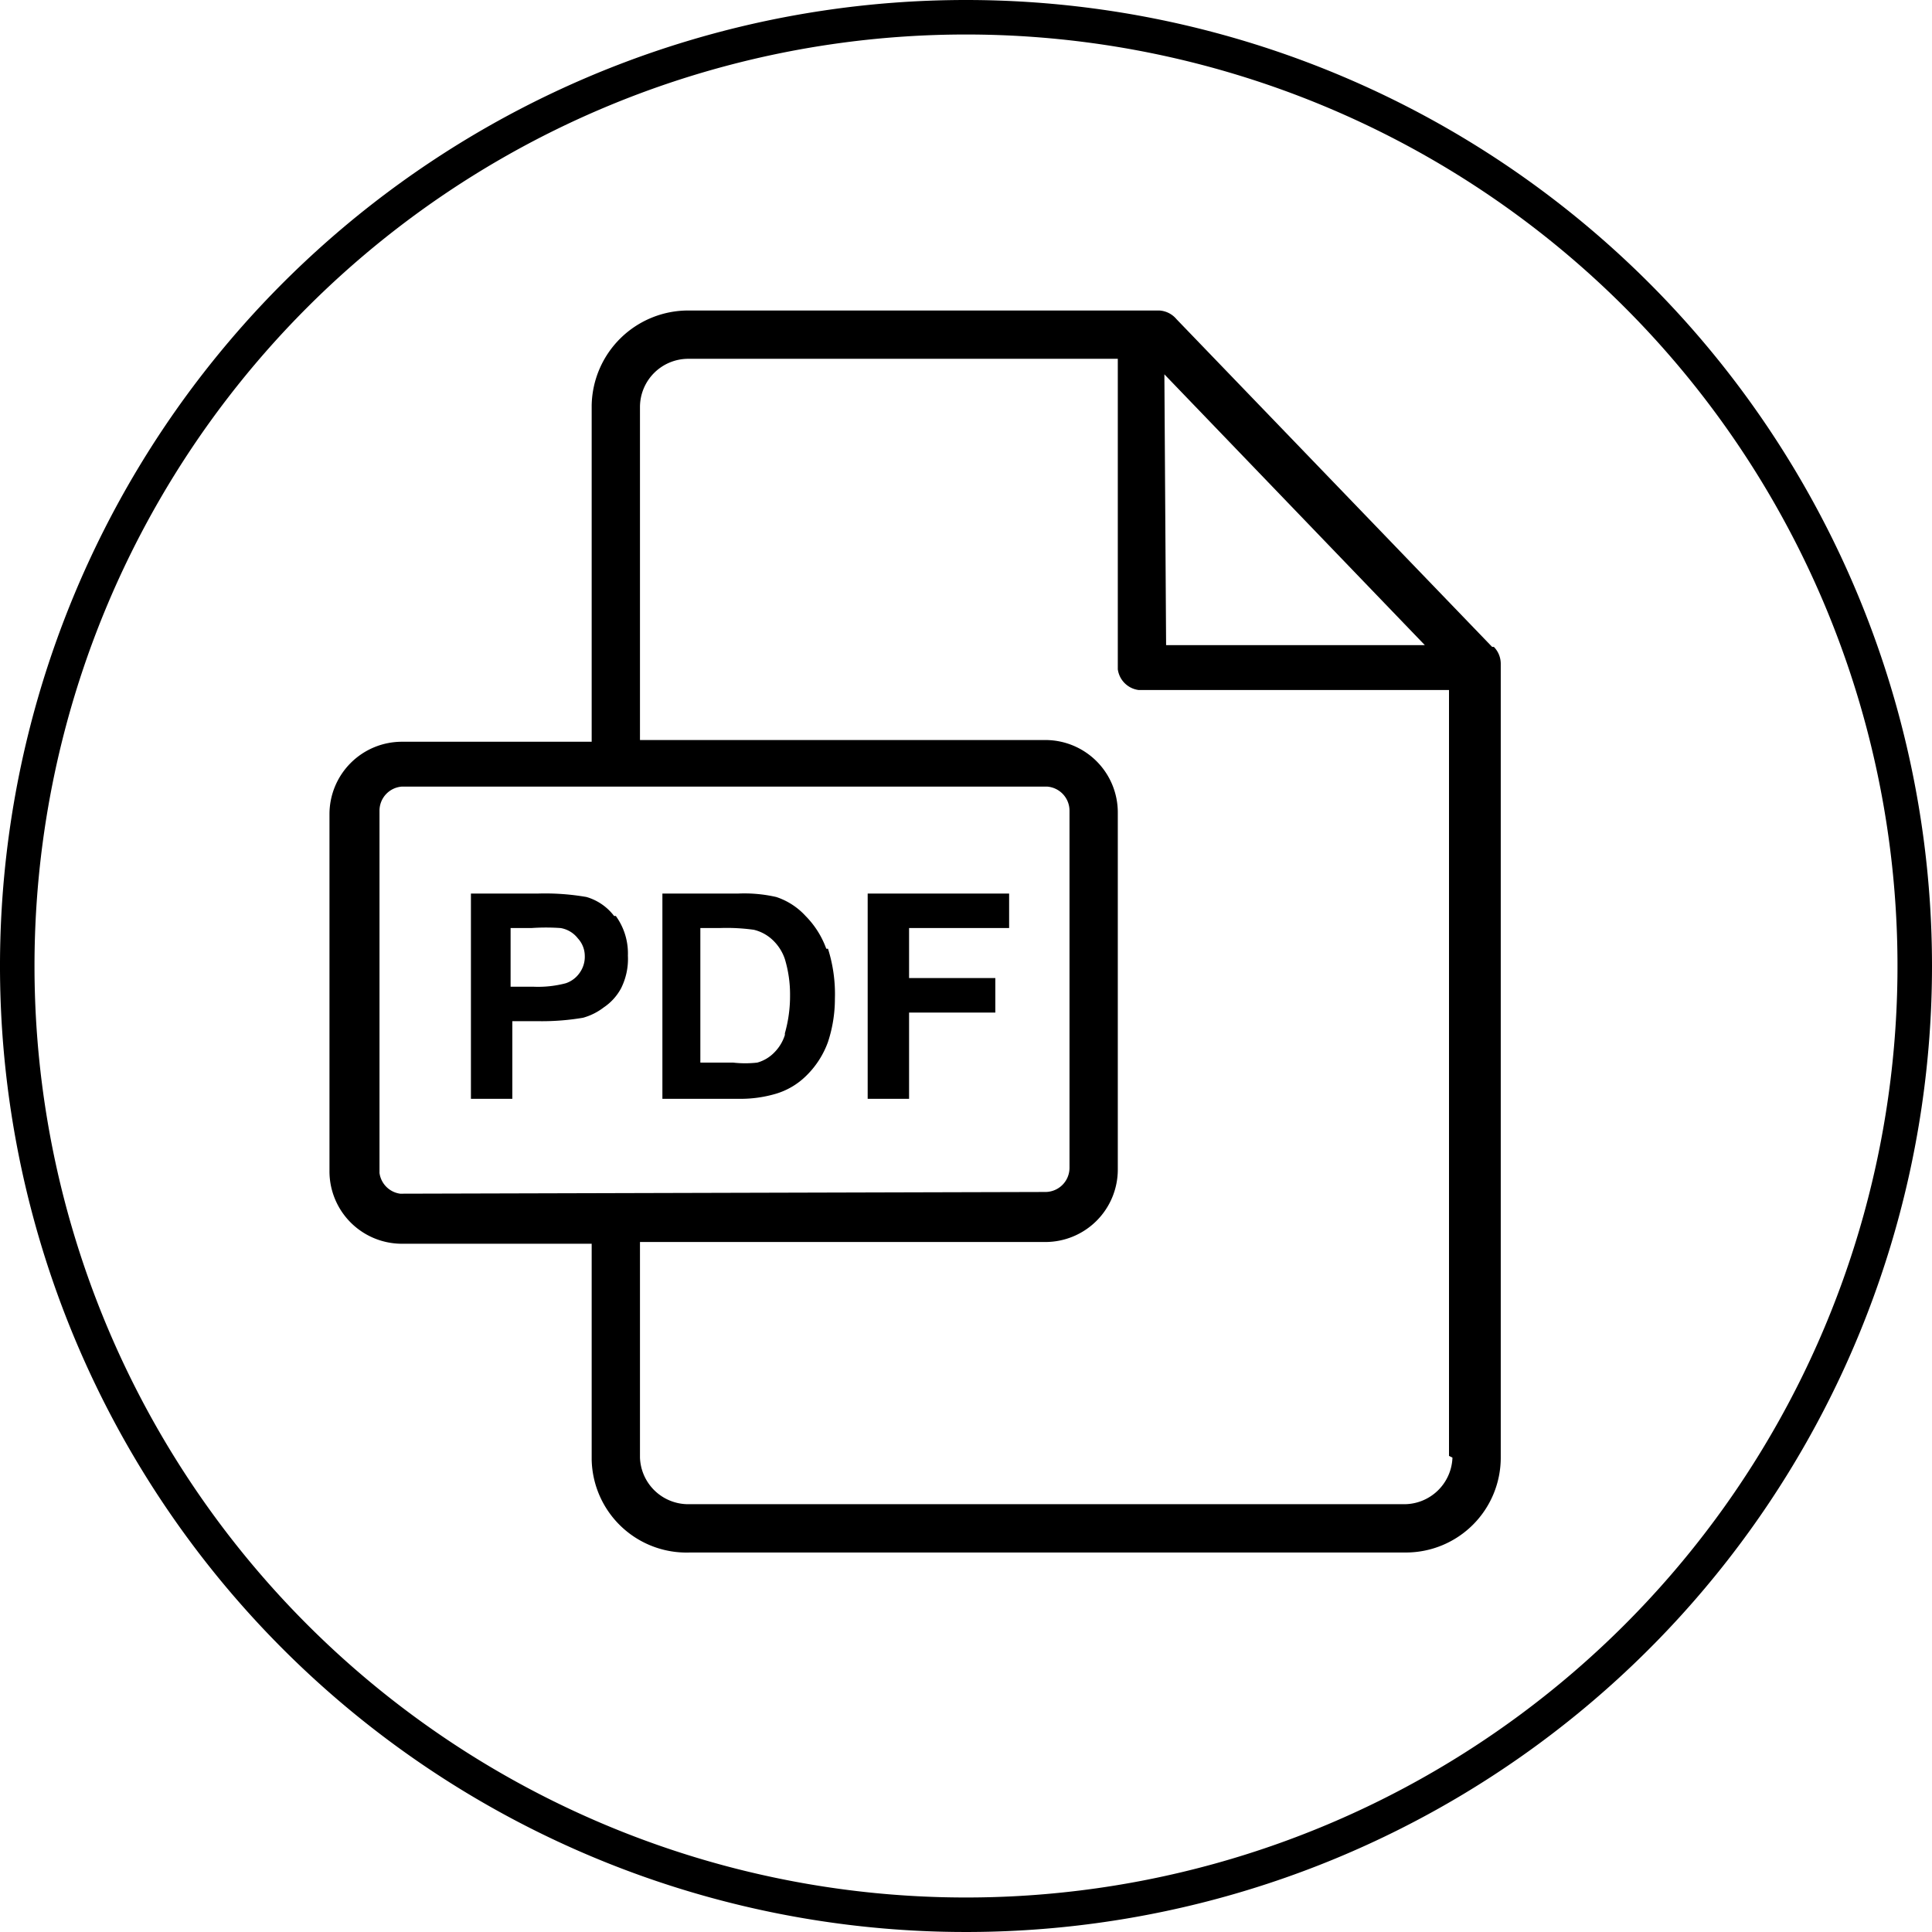 <svg xmlns="http://www.w3.org/2000/svg" viewBox="0 0 112 112"><g data-name="Ebene 2"><path d="M56 2A54 54 0 1 1 2 56 54 54 0 0 1 56 2m0-2a56 56 0 1 0 56 56A56 56 0 0 0 56 0z"/><path d="M86.5 37.5l-18.3-19a1.4 1.4 0 0 0-1-.5H39.9a5.6 5.6 0 0 0-5.6 5.5V43h-11a4.2 4.2 0 0 0-4.2 4.2v20.7a4.2 4.2 0 0 0 4.1 4.2h11.1v12.5A5.5 5.5 0 0 0 40 90h41.5a5.5 5.5 0 0 0 5.5-5.5v-46a1.4 1.4 0 0 0-.4-1zm-19-15.8l15.1 15.7h-15zM23.2 69.2A1.4 1.4 0 0 1 22 68V47a1.4 1.4 0 0 1 1.3-1.4h37.4A1.4 1.4 0 0 1 62 47v20.7a1.4 1.4 0 0 1-1.4 1.4zm61 15.3a2.8 2.8 0 0 1-2.8 2.7H39.9a2.8 2.8 0 0 1-2.8-2.7V72h23.5a4.2 4.2 0 0 0 4.2-4.2V47.1a4.2 4.2 0 0 0-4.2-4.2H37.1V23.6a2.8 2.8 0 0 1 2.8-2.8h24.9v18A1.4 1.4 0 0 0 66 40h18v44.4z"/><path d="M35.6 53.1A3.1 3.1 0 0 0 34 52a14 14 0 0 0-2.8-.2h-3.9v11.9h2.4v-4.5h1.6a14.2 14.2 0 0 0 2.5-.2 3.5 3.5 0 0 0 1.2-.6 3.1 3.1 0 0 0 1-1.1 3.8 3.8 0 0 0 .4-1.9 3.7 3.7 0 0 0-.7-2.3zm-2 3.3a1.6 1.6 0 0 1-.8.6 6.3 6.3 0 0 1-1.9.2h-1.3v-3.4h1.2a12.2 12.2 0 0 1 1.7 0 1.6 1.6 0 0 1 1 .6 1.5 1.5 0 0 1 .4 1 1.6 1.6 0 0 1-.3 1zM47.9 55a5.2 5.2 0 0 0-1.2-1.9A4 4 0 0 0 45 52a8.3 8.3 0 0 0-2.2-.2h-4.4v11.9h4.5a7.2 7.2 0 0 0 2.1-.3 4.2 4.2 0 0 0 1.7-1 5.2 5.2 0 0 0 1.3-2 8 8 0 0 0 .4-2.5 8.7 8.7 0 0 0-.4-2.9zm-2.4 5a2.5 2.5 0 0 1-.6 1 2.2 2.2 0 0 1-1 .6 6.2 6.2 0 0 1-1.4 0h-1.9v-7.8h1.1a11.5 11.5 0 0 1 2 .1 2.4 2.4 0 0 1 1.1.6 2.7 2.7 0 0 1 .7 1.1 7.1 7.1 0 0 1 .3 2.1 7.9 7.9 0 0 1-.3 2.2zM58.5 53.8v-2h-8.2v11.9h2.4v-5h5v-2h-5v-2.9h5.8z"/></g></svg>